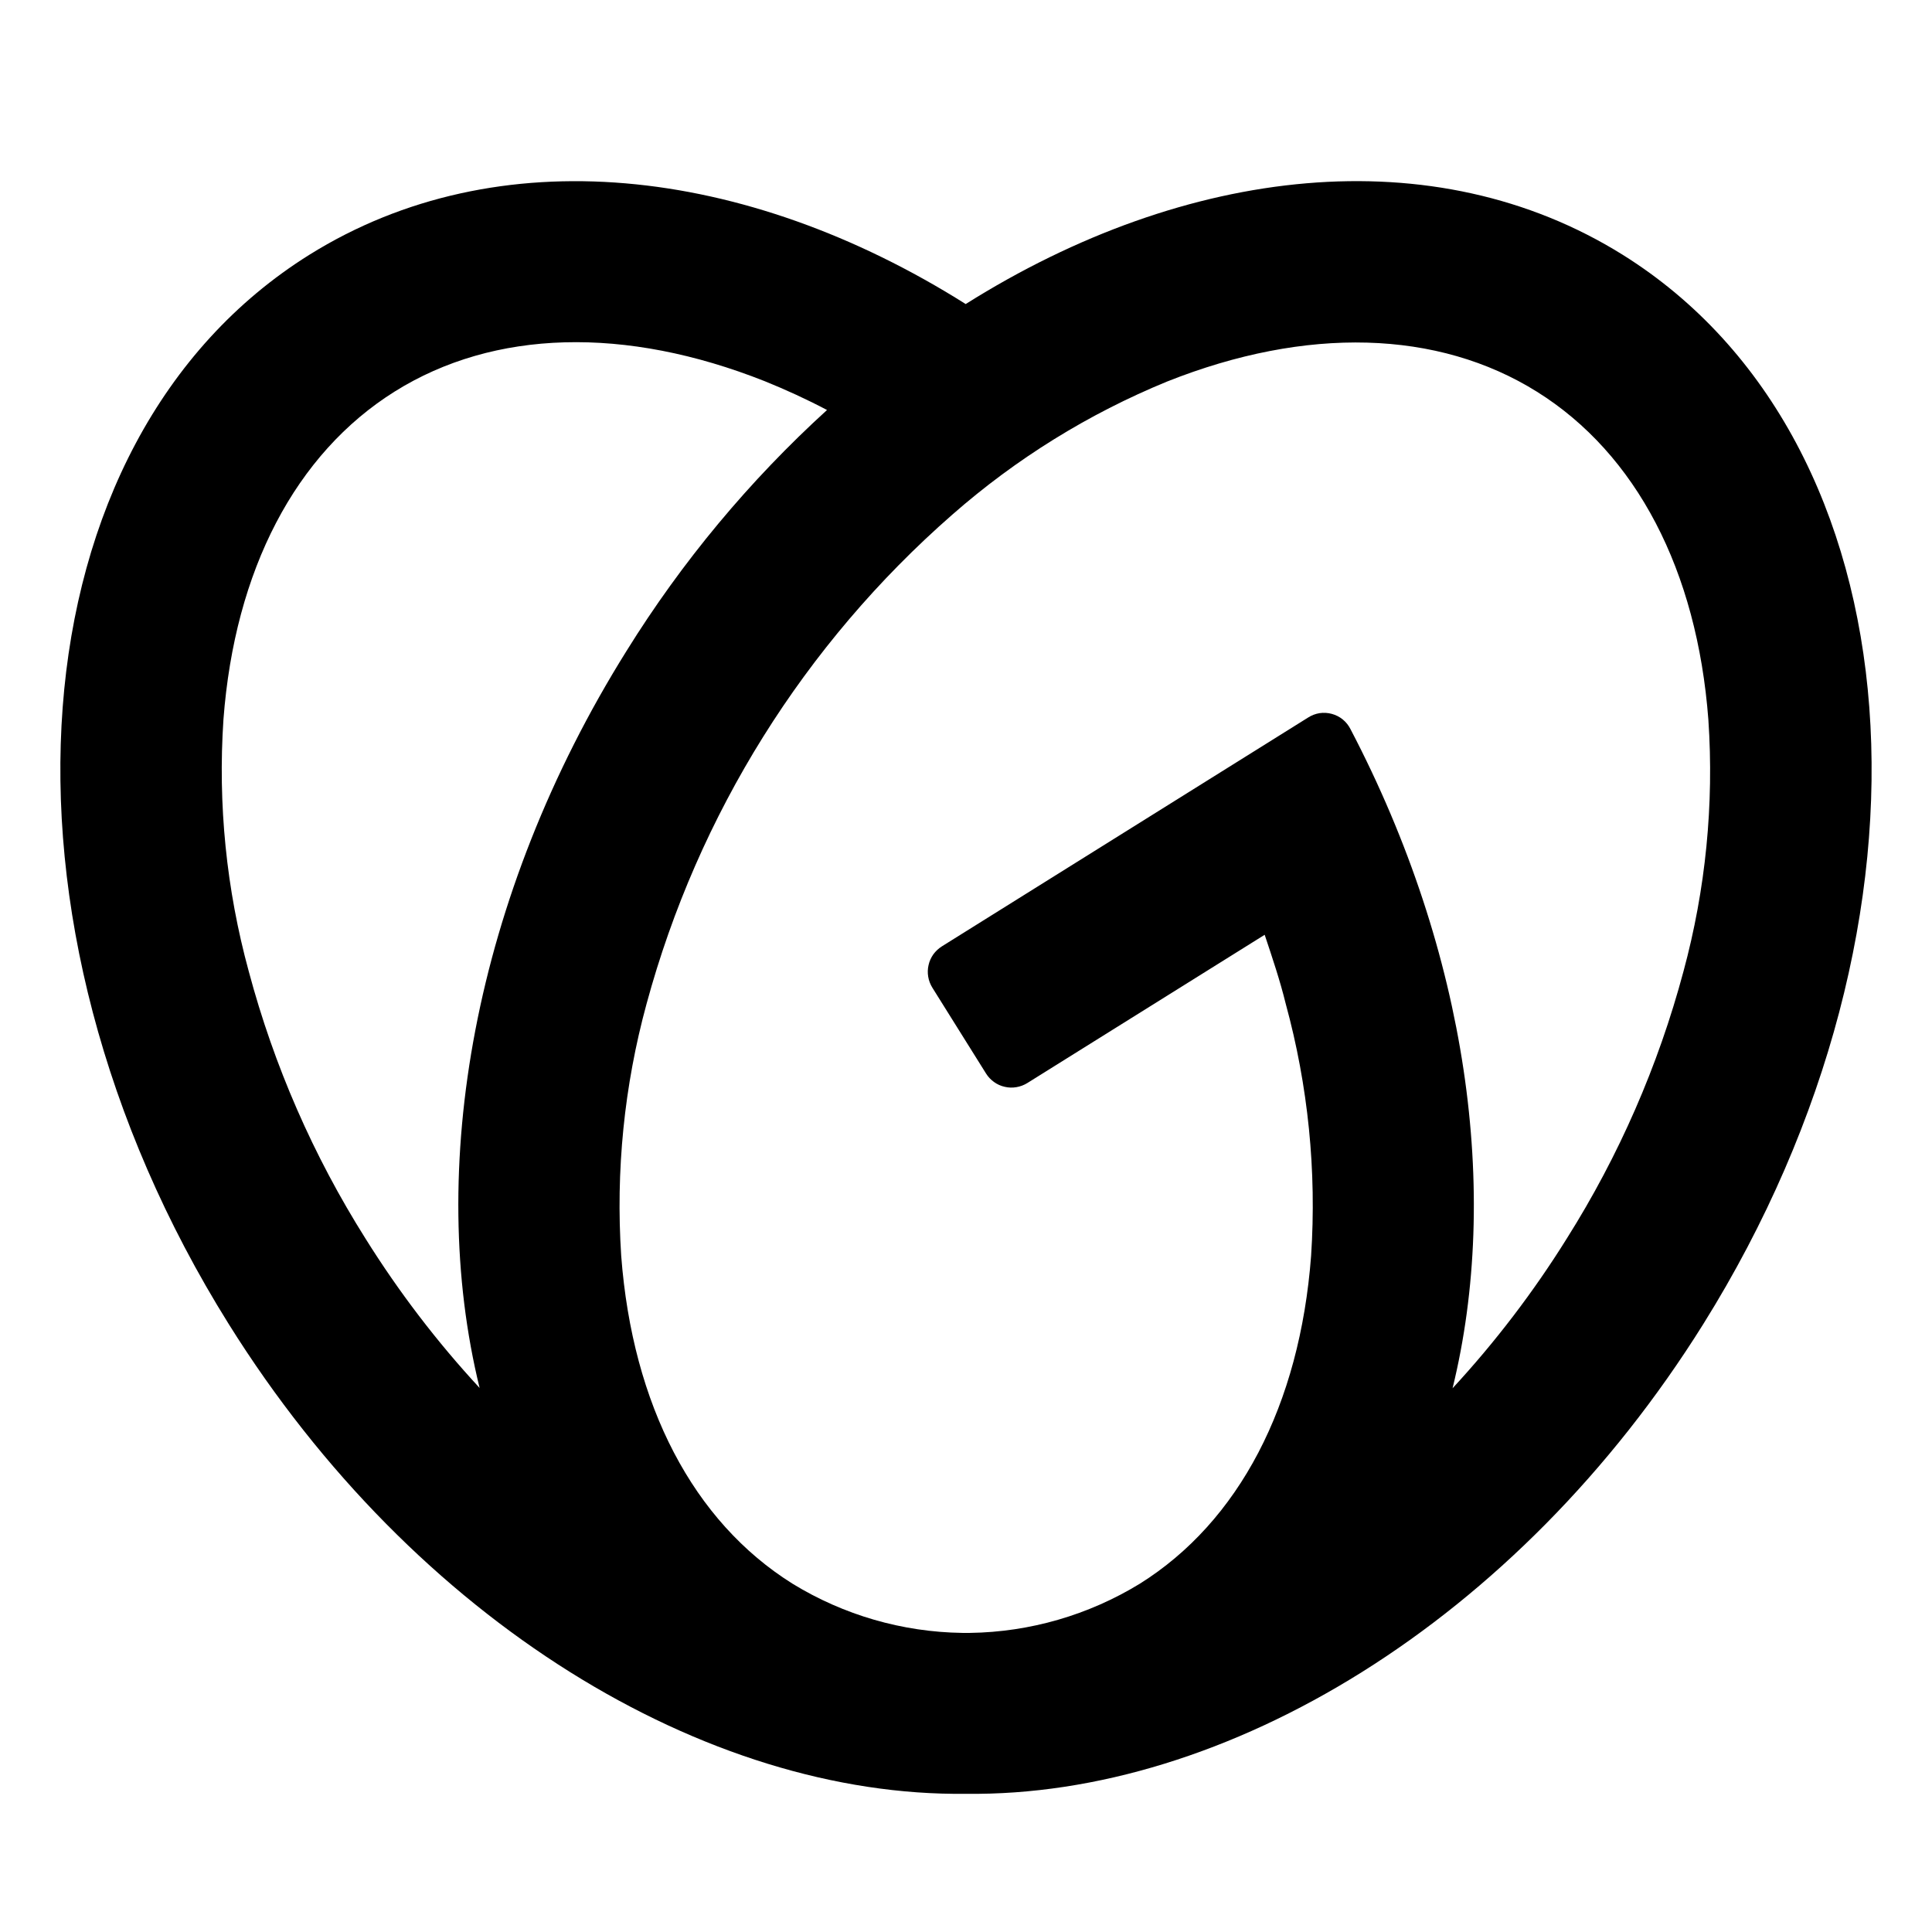 <svg xmlns="http://www.w3.org/2000/svg" width="32" height="32" viewBox="0 0 32 32" fill="none"><path d="M26.877 4.22C23.76 2.276 19.655 2.734 15.995 5.036C12.345 2.736 8.238 2.276 5.124 4.22C0.198 7.298 -0.4 15.227 3.787 21.928C6.874 26.87 11.702 29.765 16 29.711C20.298 29.765 25.126 26.87 28.213 21.929C32.398 15.226 31.803 7.299 26.877 4.22ZM6.054 20.515C5.19 19.145 4.538 17.653 4.12 16.088C3.749 14.73 3.607 13.32 3.701 11.916C3.888 9.442 4.895 7.513 6.539 6.484C8.182 5.457 10.354 5.397 12.667 6.314C13.018 6.456 13.363 6.614 13.698 6.791C12.412 7.962 11.294 9.305 10.377 10.782C7.834 14.851 7.057 19.38 7.944 22.989C7.238 22.226 6.605 21.397 6.054 20.515ZM27.884 16.088C27.466 17.652 26.814 19.145 25.951 20.514C25.4 21.398 24.766 22.229 24.059 22.994C24.853 19.758 24.313 15.794 22.368 12.076C22.337 12.015 22.294 11.961 22.241 11.917C22.188 11.874 22.126 11.842 22.059 11.824C21.993 11.806 21.924 11.802 21.856 11.812C21.788 11.823 21.723 11.848 21.666 11.885L15.6 15.675C15.545 15.71 15.497 15.755 15.459 15.807C15.421 15.861 15.394 15.92 15.38 15.984C15.365 16.047 15.363 16.113 15.374 16.177C15.384 16.241 15.408 16.302 15.442 16.358L16.332 17.781C16.366 17.836 16.412 17.884 16.465 17.922C16.517 17.96 16.578 17.987 16.641 18.001C16.704 18.016 16.77 18.018 16.834 18.007C16.899 17.996 16.96 17.973 17.015 17.939L20.947 15.483C21.074 15.864 21.201 16.239 21.296 16.627C21.667 17.985 21.809 19.395 21.716 20.8C21.529 23.276 20.52 25.204 18.878 26.232C18.031 26.75 17.059 27.032 16.066 27.046H15.94C14.946 27.032 13.975 26.751 13.128 26.232C11.484 25.204 10.476 23.276 10.289 20.799C10.197 19.395 10.338 17.985 10.709 16.627C11.561 13.487 13.322 10.669 15.771 8.526C16.828 7.598 18.031 6.852 19.332 6.319C21.639 5.402 23.815 5.462 25.458 6.489C27.102 7.517 28.109 9.446 28.296 11.921C28.391 13.323 28.251 14.732 27.884 16.088Z" fill="black"></path></svg>